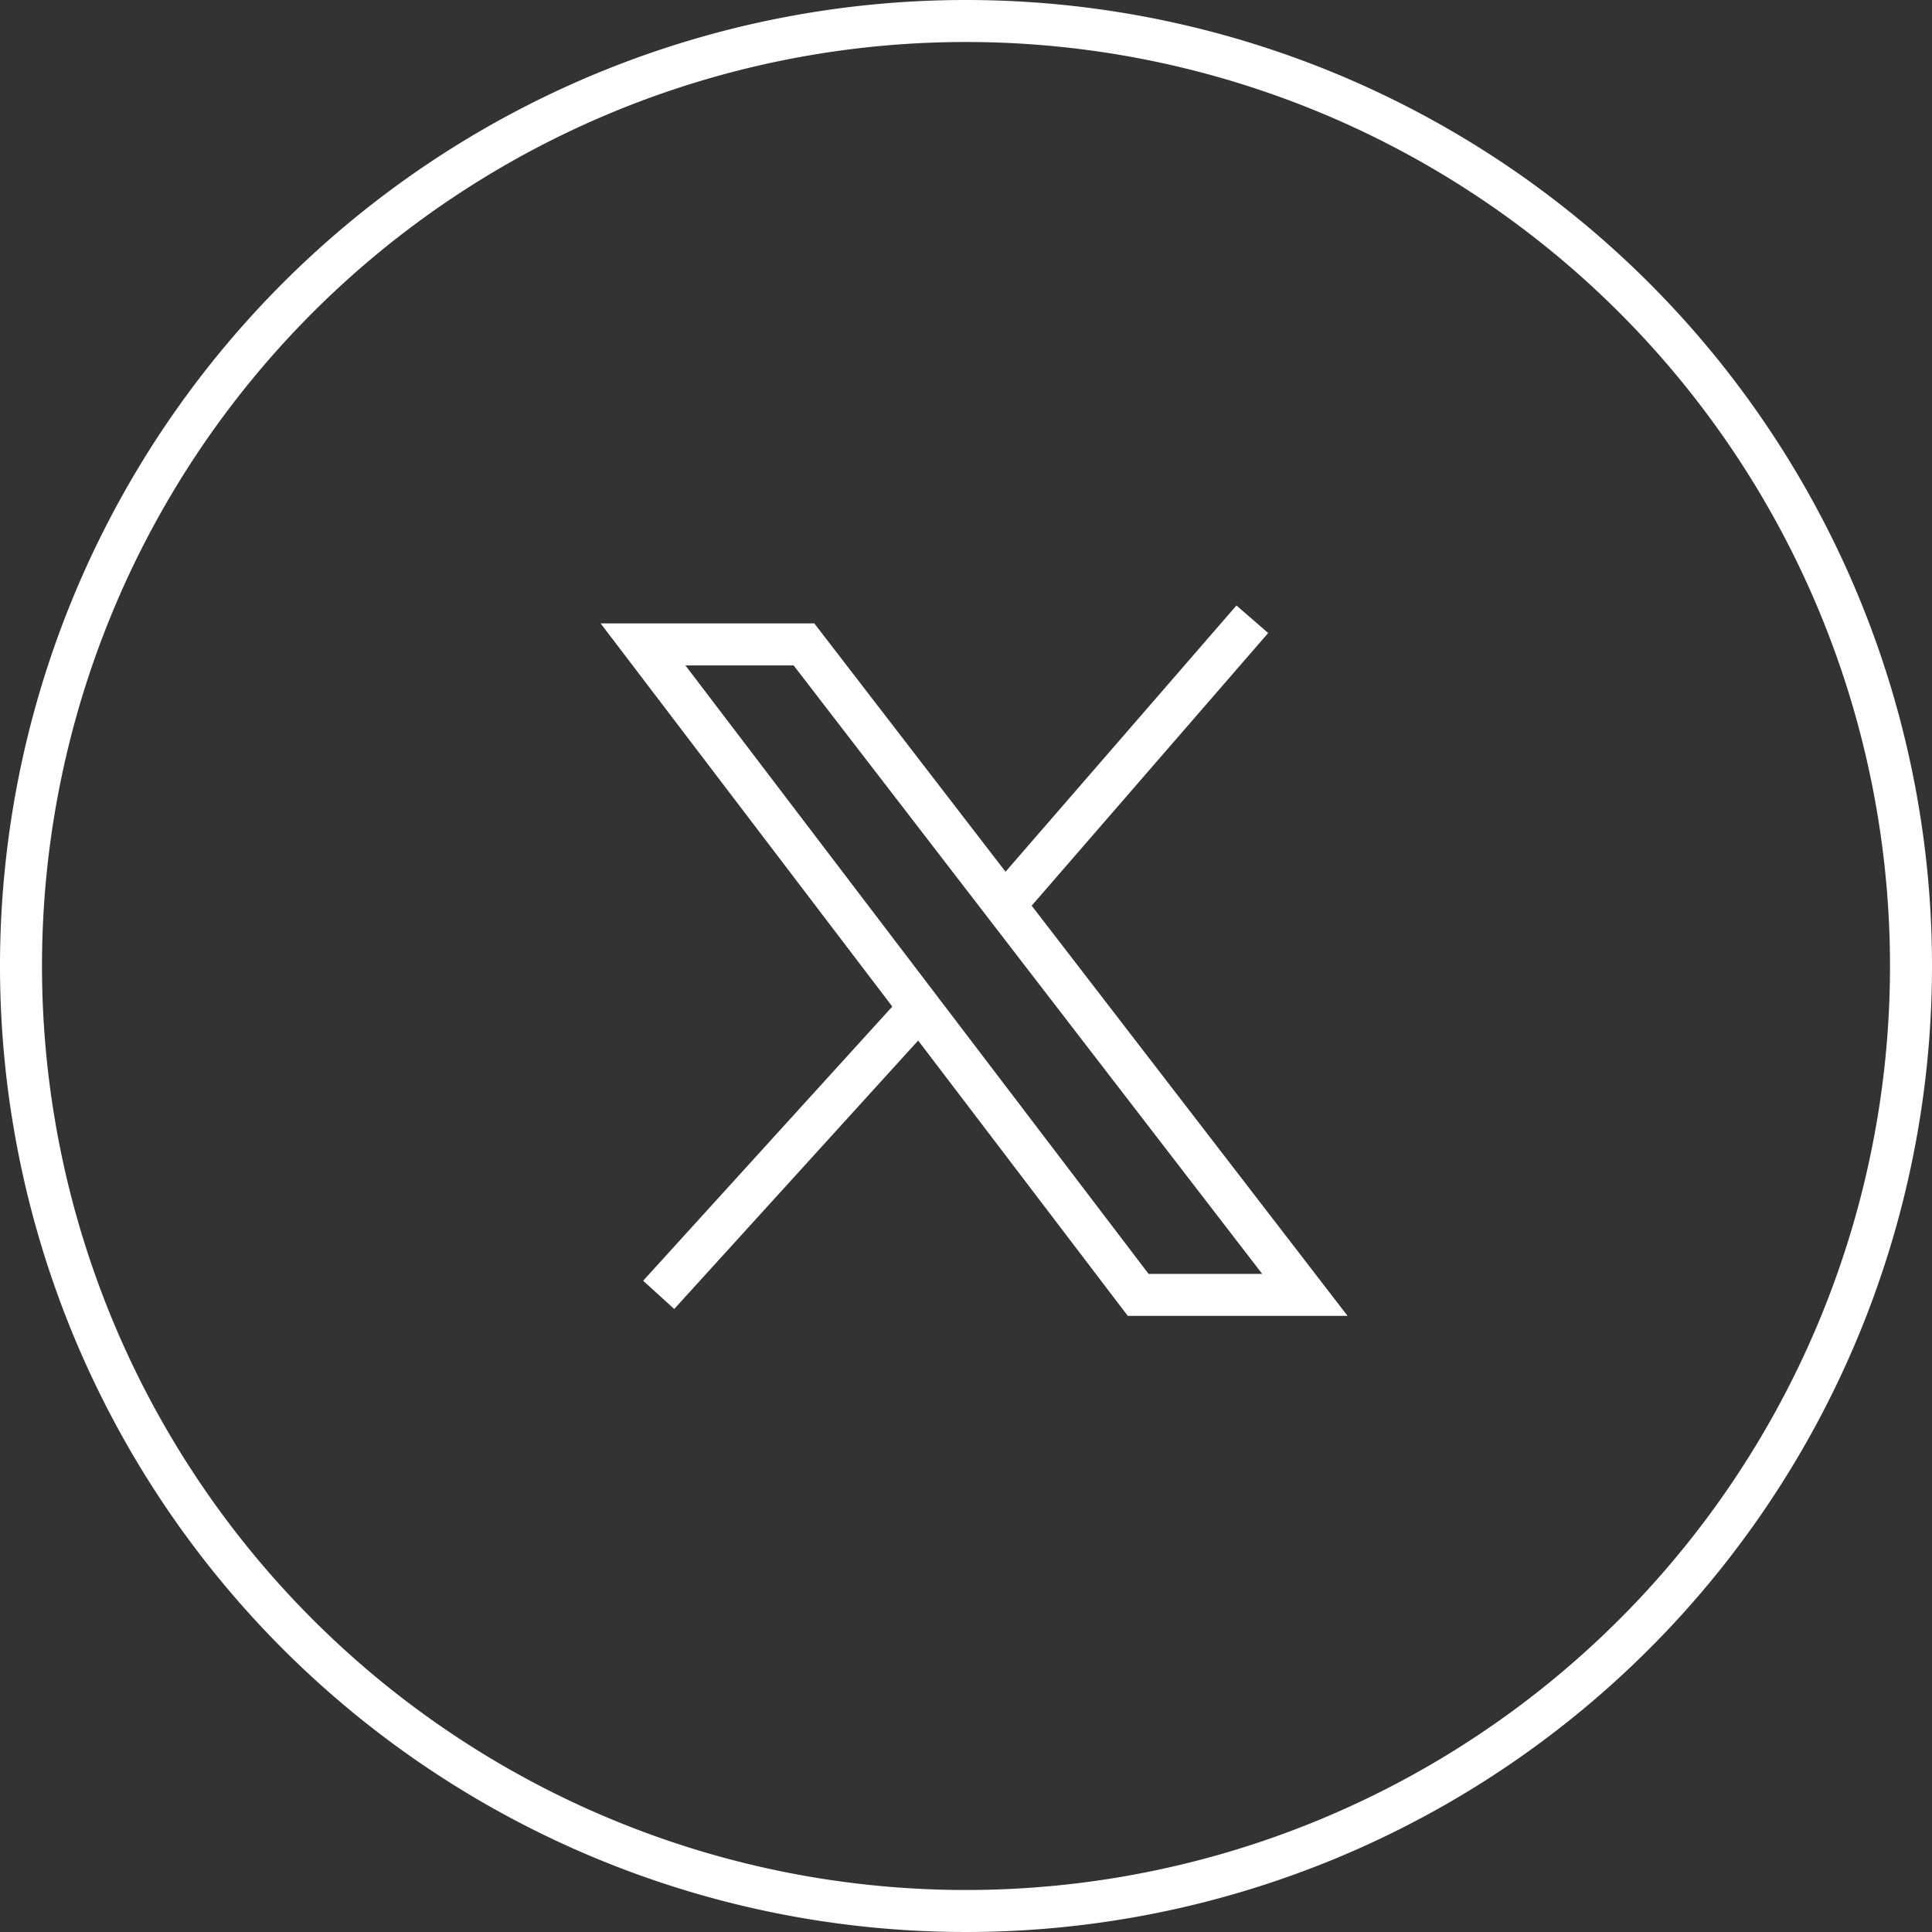 <svg xmlns="http://www.w3.org/2000/svg" width="46" height="46" viewBox="0 0 46 46">
    <rect x="0" y="0" width="46" height="46" fill="#333333" stroke="none"/>
    <path data-name="Trazado 8020" d="M26.34 3.84a22.5 22.5 0 1 0 22.5 22.5 22.5 22.5 0 0 0-22.5-22.5z" style="fill:none;stroke:#fff" transform="translate(-3.34 -3.34)"/>
    <path data-name="Trazado 13636" d="M18.65 18.683 30.439 34.17h3.969L22.482 18.683z" style="fill:none;stroke:#fff" transform="translate(-3.34 -3.34)"/>
    <path data-name="Trazado 13637" d="m19.023 34.17 6.141-6.758" style="fill:none;stroke:#fff" transform="translate(-3.34 -3.34)"/>
    <path data-name="Trazado 13638" d="m27.3 24.837 5.857-6.753" style="fill:none;stroke:#fff" transform="translate(-3.34 -3.34)"/>
</svg>
